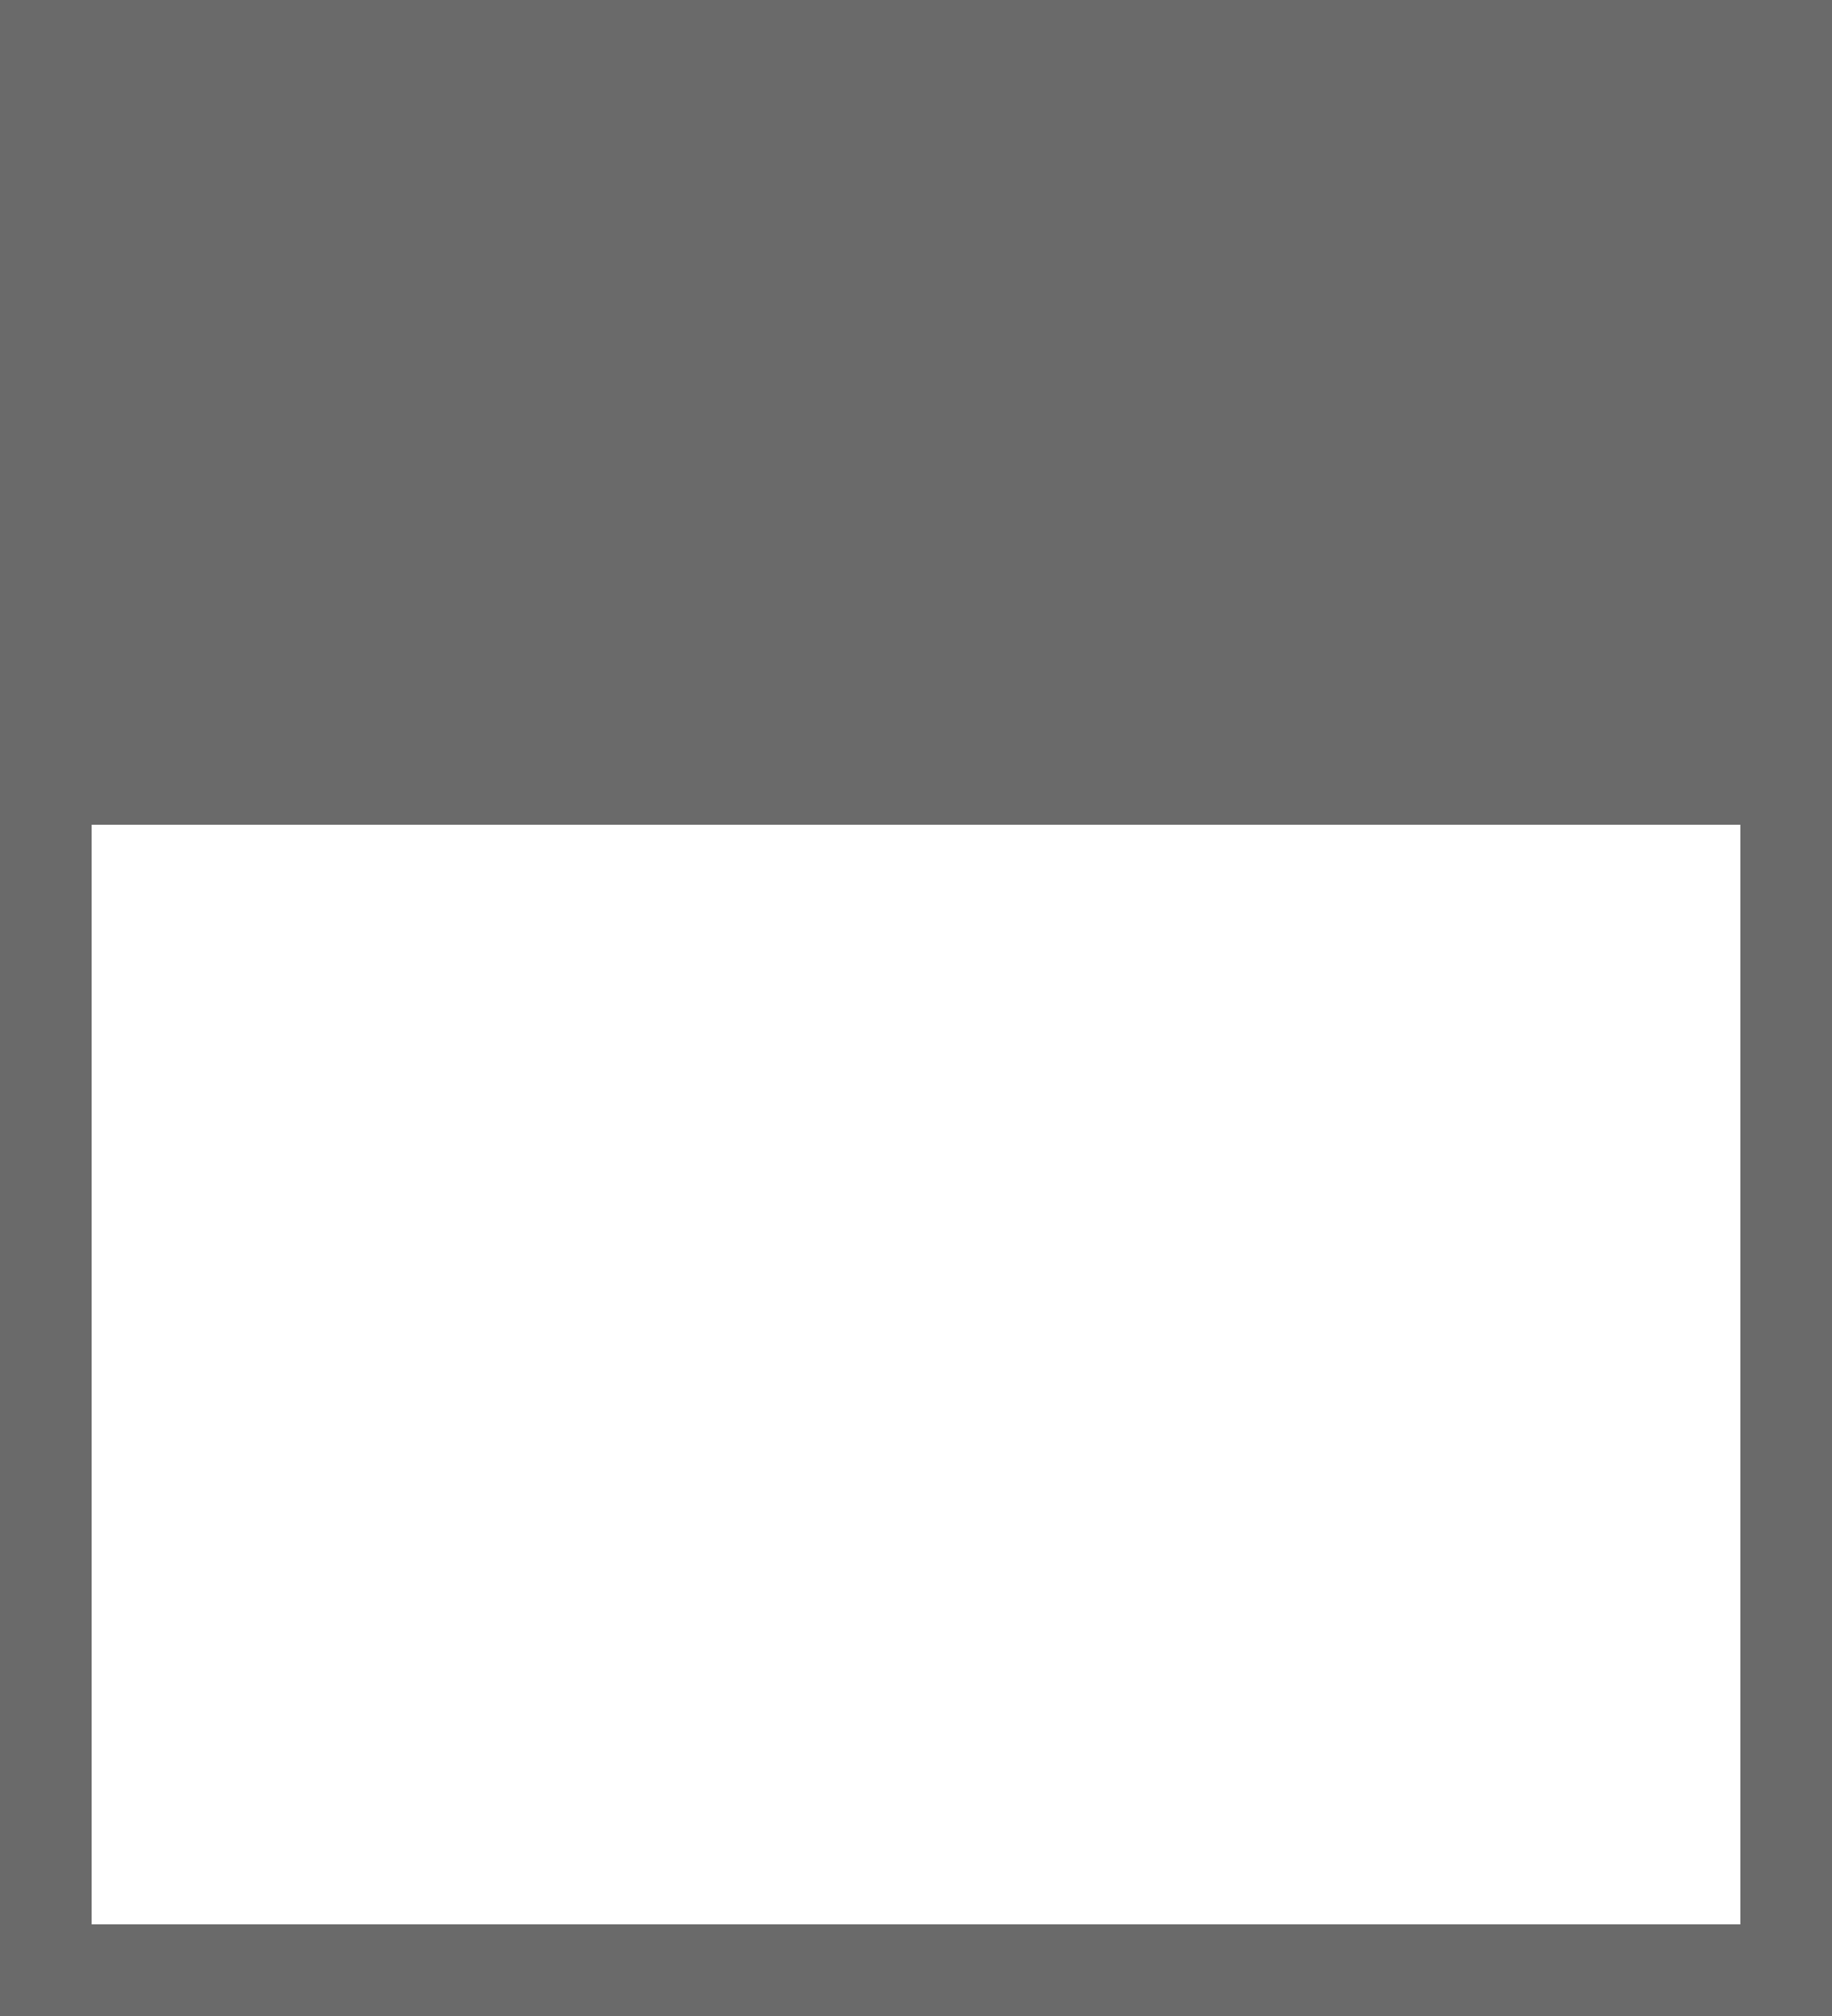 <svg width="20" height="22" viewBox="0 0 20 22" fill="none" xmlns="http://www.w3.org/2000/svg">
<path fill-rule="evenodd" clip-rule="evenodd" d="M19 9H1V21H19V9ZM0 9V0H20V9V22H0V9Z" fill="#6A6A6A"/>
</svg>
